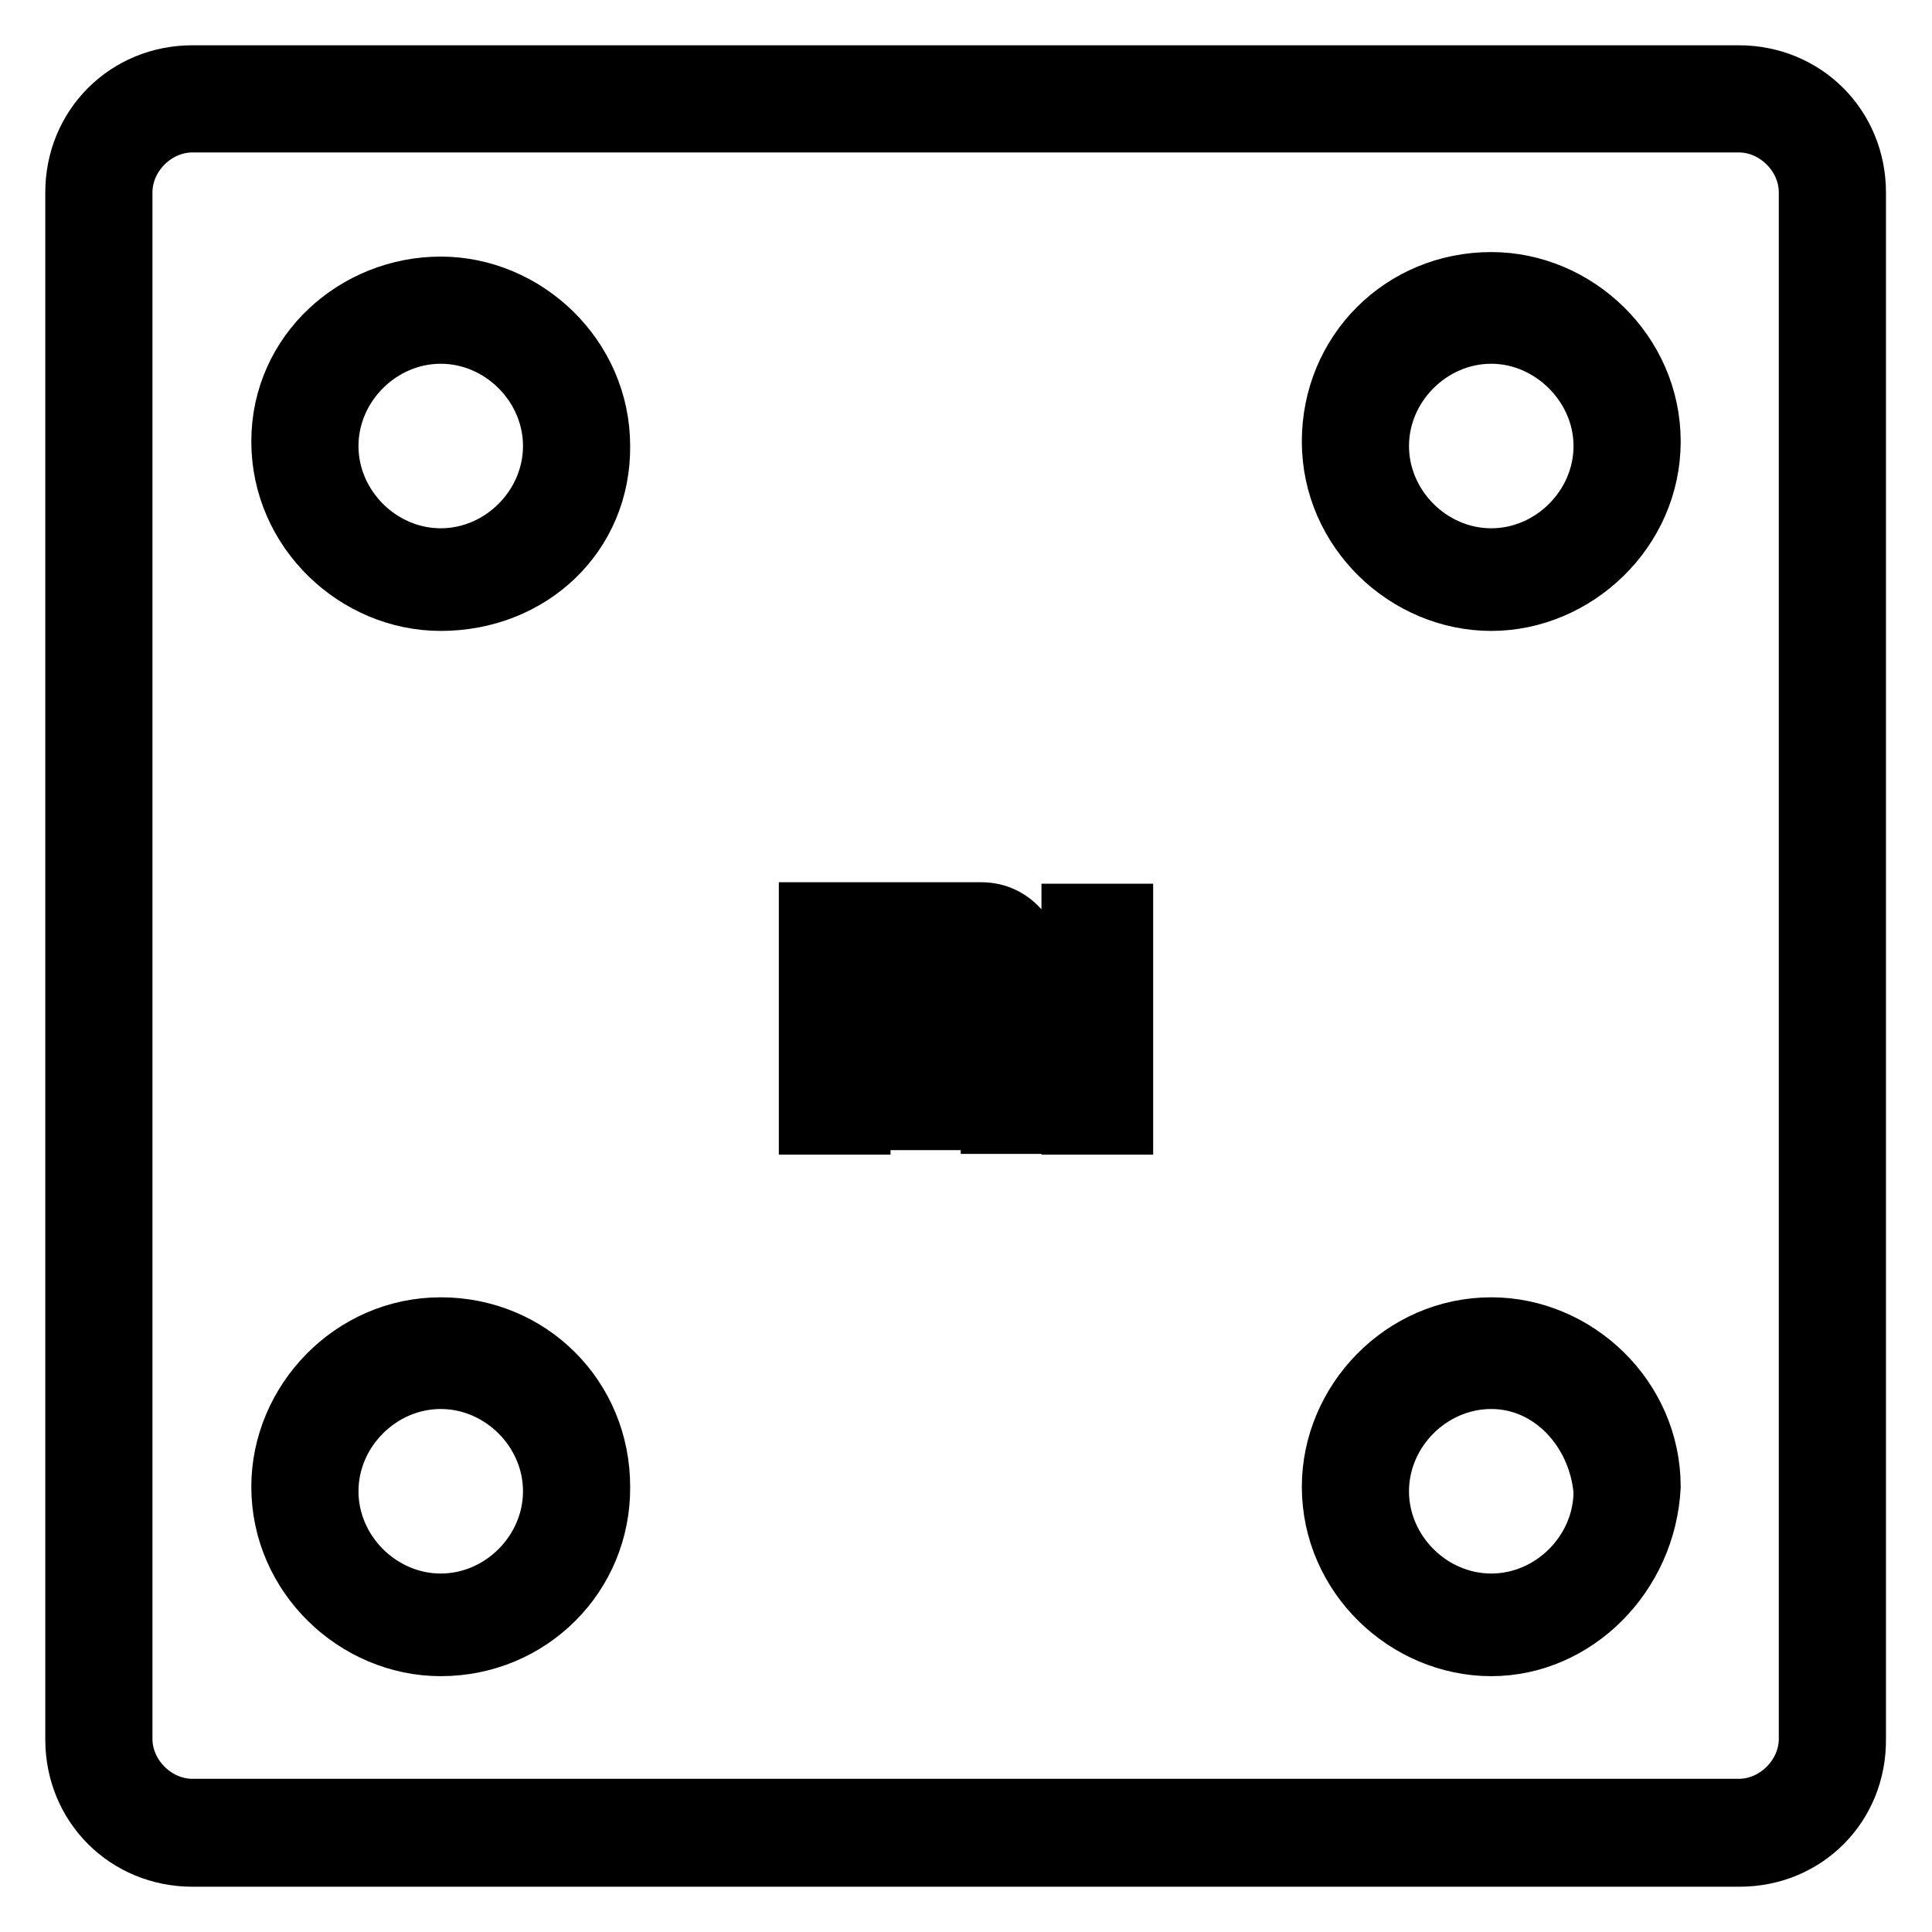 <?xml version="1.0" encoding="utf-8"?>
<!-- Svg Vector Icons : http://www.onlinewebfonts.com/icon -->
<!DOCTYPE svg PUBLIC "-//W3C//DTD SVG 1.1//EN" "http://www.w3.org/Graphics/SVG/1.1/DTD/svg11.dtd">
<svg version="1.1" xmlns="http://www.w3.org/2000/svg" xmlns:xlink="http://www.w3.org/1999/xlink" x="0px" y="0px" viewBox="0 0 256 256" enable-background="new 0 0 256 256" xml:space="preserve">
<g> <path stroke-width="8" fill-opacity="0" stroke="#000000"  d="M230.5,246H25.5c-8.7,0-15.5-6.8-15.5-15.5V25.5C10,16.8,16.8,10,25.5,10h204.9c8.7,0,15.5,6.8,15.5,15.5 v204.9C246,239.2,239.2,246,230.5,246z M25.5,16.2c-5,0-9.3,4.3-9.3,9.3v204.9c0,5,4.3,9.3,9.3,9.3h204.9c5,0,9.3-4.3,9.3-9.3V25.5 c0-5-4.3-9.3-9.3-9.3H25.5z"/> <path stroke-width="8" fill-opacity="0" stroke="#000000"  d="M107.2,121.1V149h6.8v-22.4h13c1.2,0,1.9,0.6,3.1,1.2c0.6,0.6,1.2,1.9,1.2,3.1v18h6.2v-19.9 c-0.6-4.3-3.1-8.1-7.5-8.1H107.2z M119,148.4h6.8v-16.8H119V148.4z M142,149h6.8v-27.9H142V149z"/> <path stroke-width="8" fill-opacity="0" stroke="#000000"  d="M58.4,79.6c-11.2,0-21.1-9.3-21.1-21.1s9.9-20.5,21.1-20.5c11.2,0,21.1,9.3,21.1,21.1 C79.6,70.9,70.2,79.6,58.4,79.6z M58.4,44.2c-8.1,0-14.9,6.8-14.9,14.9c0,8.1,6.8,14.9,14.9,14.9c8.1,0,14.9-6.8,14.9-14.9 C73.3,51,66.5,44.2,58.4,44.2z M197.6,79.6c-11.2,0-21.1-9.3-21.1-21.1s9.3-21.1,21.1-21.1c11.2,0,21.1,9.3,21.1,21.1 S208.7,79.6,197.6,79.6z M197.6,44.2c-8.1,0-14.9,6.8-14.9,14.9c0,8.1,6.8,14.9,14.9,14.9c8.1,0,14.9-6.8,14.9-14.9 C212.5,51,205.6,44.2,197.6,44.2z M58.4,218.1c-11.2,0-21.1-9.3-21.1-21.1c0-11.2,9.3-21.1,21.1-21.1s21.1,9.3,21.1,21.1 C79.6,208.7,70.2,218.1,58.4,218.1z M58.4,182.7c-8.1,0-14.9,6.8-14.9,14.9c0,8.1,6.8,14.9,14.9,14.9c8.1,0,14.9-6.8,14.9-14.9 C73.3,189.5,66.5,182.7,58.4,182.7z M197.6,218.1c-11.2,0-21.1-9.3-21.1-21.1c0-11.2,9.3-21.1,21.1-21.1c11.2,0,21.1,9.3,21.1,21.1 C218.1,208.7,208.7,218.1,197.6,218.1z M197.6,182.7c-8.1,0-14.9,6.8-14.9,14.9c0,8.1,6.8,14.9,14.9,14.9c8.1,0,14.9-6.8,14.9-14.9 C211.8,189.5,205.6,182.7,197.6,182.7z"/></g>
</svg>